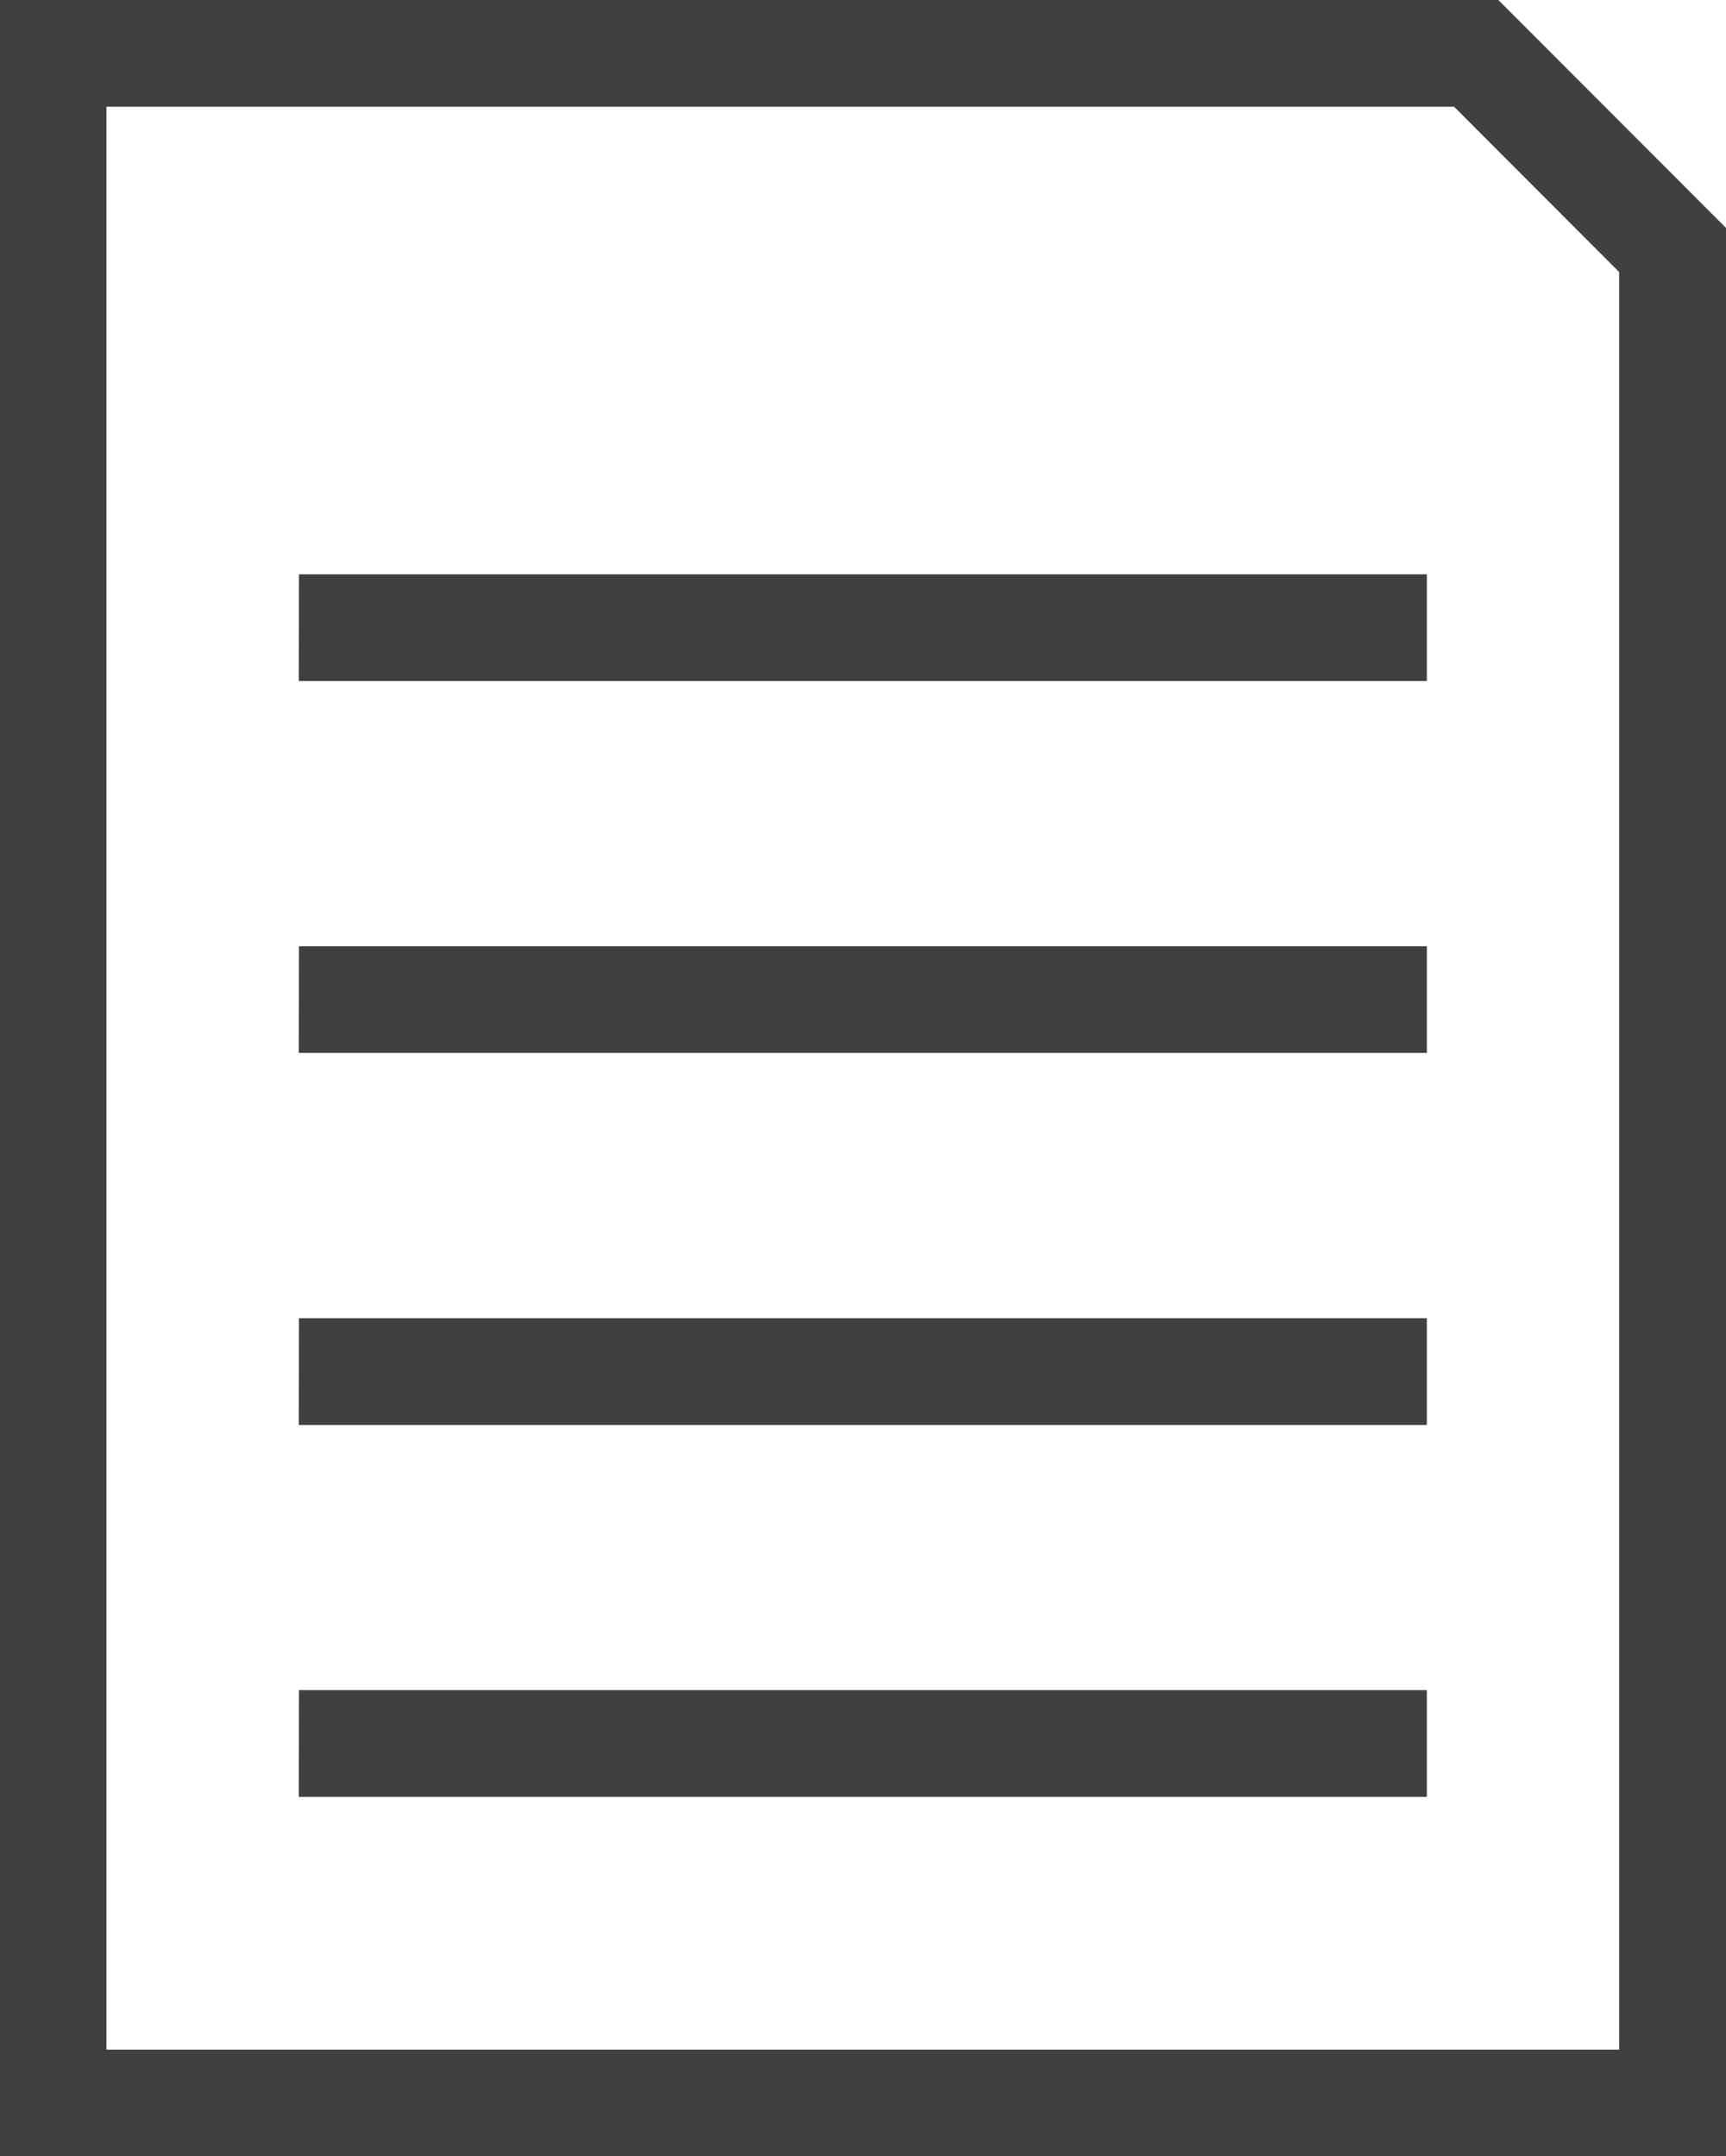<svg xmlns="http://www.w3.org/2000/svg" width="40" height="49.959" viewBox="0 0 40 49.959"><path d="M245.157,36.559H210.433V86.518h40V41.839Zm2.8,47.488H212.9V39.031H244.13l3.827,3.831Zm-30.6-23.093H243.5V58.482H217.362Zm0-8.616H243.5V49.866H217.362Zm0,17.236H243.5V67.1H217.362Zm0,8.616H243.5V75.717H217.362Z" transform="translate(-210.433 -36.559)" fill="#404040"/></svg>